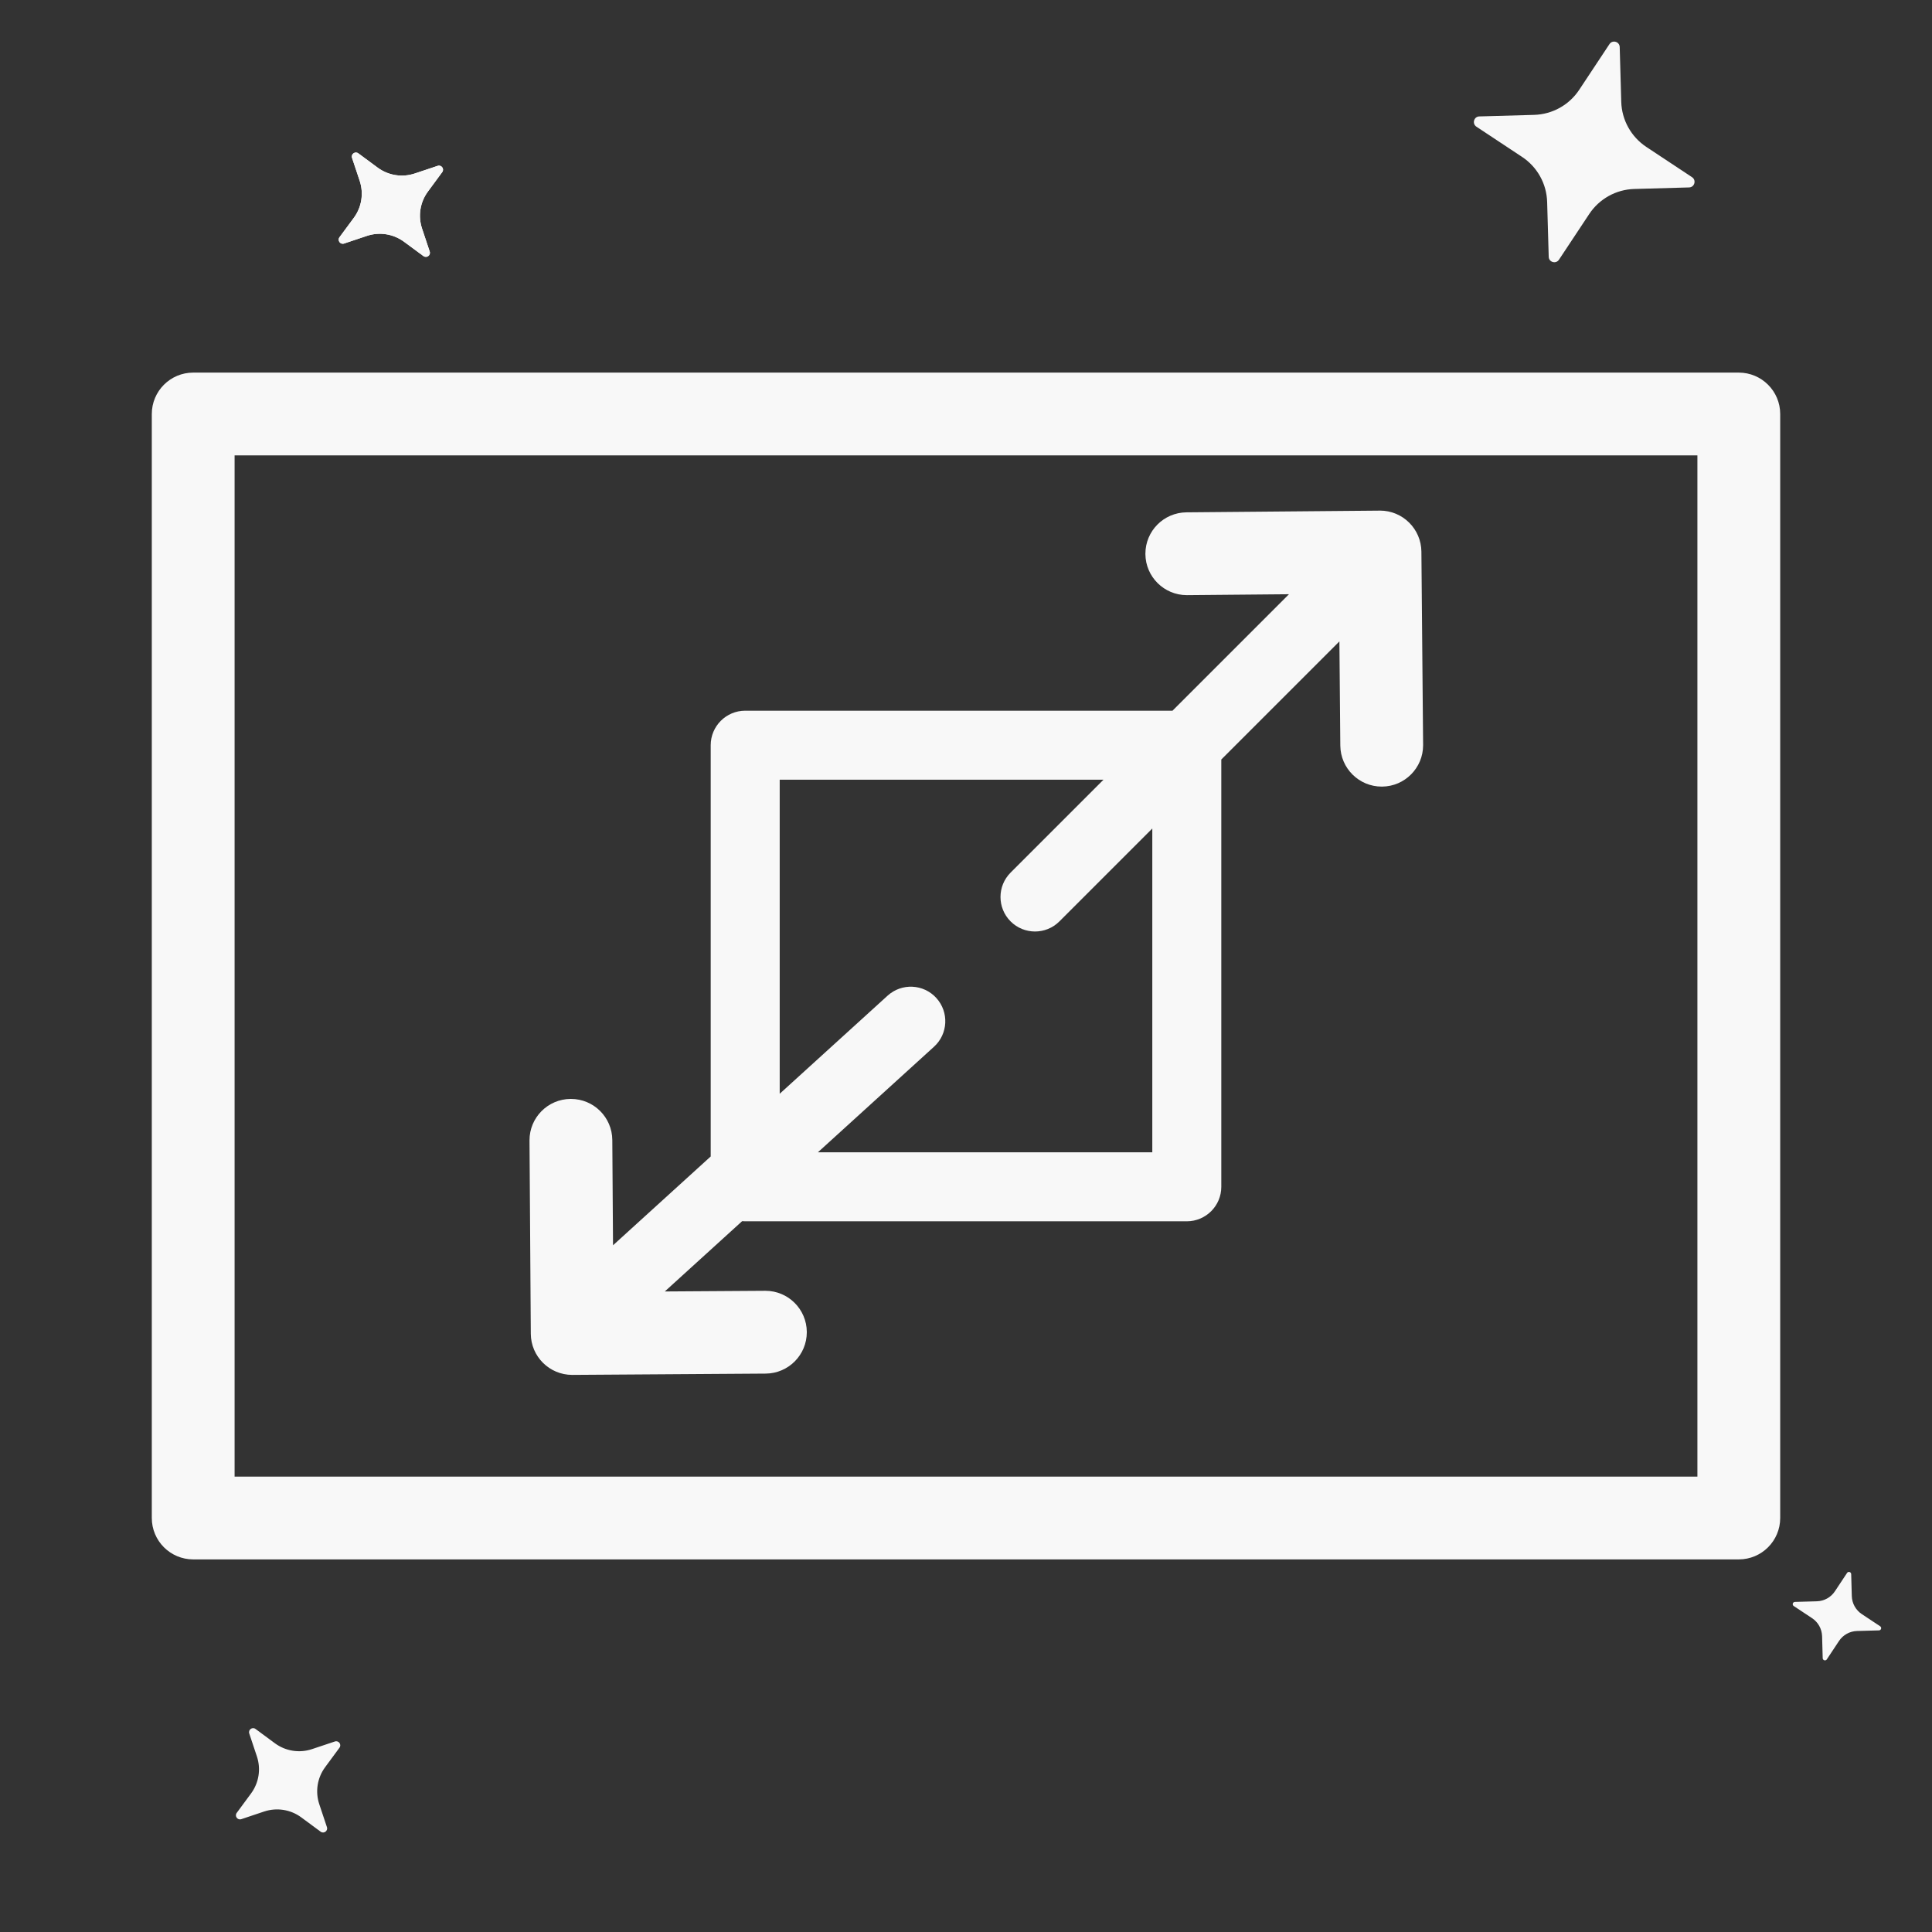 <svg width="70" height="70" viewBox="0 0 70 70" fill="none" xmlns="http://www.w3.org/2000/svg">
<rect x="0" y="0" width="70" height="70" fill="#333333" stroke="none"/>
<g id="70&#209;&#133;70">
<g id="Union">
<path d="M63 13.5H7C6.172 13.5 5.5 14.172 5.5 15V55C5.5 55.829 6.172 56.5 7 56.5H63C63.828 56.5 64.5 55.829 64.5 55V15C64.5 14.172 63.828 13.5 63 13.5ZM61.5 53.5H8.5V16.5H61.5V53.5Z" fill="#F8F8F8"/>
<path d="M51.5 20.002V19.987C51.492 19.163 50.822 18.5 50 18.5C49.995 18.5 49.991 18.5 49.986 18.501L42.987 18.563C42.163 18.571 41.5 19.24 41.5 20.062V20.077C41.507 20.9 42.178 21.563 43 21.563H43.013L46.702 21.53L42.482 25.75H27C26.31 25.75 25.75 26.31 25.75 27V41.901L22.211 45.119L22.185 41.305C22.179 40.48 21.509 39.816 20.685 39.816H20.675C19.849 39.821 19.184 40.492 19.185 41.316V41.326L19.232 48.316V48.326C19.238 49.151 19.908 49.815 20.732 49.815H20.742L27.742 49.768C28.567 49.762 29.232 49.092 29.232 48.268V48.258C29.226 47.433 28.556 46.768 27.732 46.768H27.722L24.087 46.792L26.889 44.245C26.926 44.248 26.963 44.25 27 44.25H43C43.69 44.25 44.25 43.69 44.25 43V27.518L48.529 23.239L48.562 27.014C48.57 27.837 49.24 28.5 50.062 28.5H50.076C50.899 28.493 51.562 27.823 51.562 27.001V26.987L51.5 20.002ZM41.75 41.75H29.634L33.841 37.925C34.352 37.461 34.389 36.67 33.925 36.159C33.461 35.648 32.67 35.611 32.159 36.075L28.25 39.629V28.25H39.982L36.616 31.616C36.128 32.104 36.128 32.896 36.616 33.384C36.86 33.628 37.18 33.75 37.5 33.75C37.82 33.75 38.14 33.628 38.384 33.384L41.75 30.018V41.75Z" fill="#F8F8F8"/>
</g>
<path id="Star 25" d="M56.113 9.304C56.118 9.502 56.375 9.575 56.484 9.41L57.581 7.754C57.945 7.204 58.554 6.865 59.213 6.847L61.199 6.791C61.397 6.785 61.47 6.528 61.305 6.419L59.649 5.323C59.099 4.958 58.76 4.349 58.741 3.69L58.685 1.705C58.68 1.507 58.423 1.433 58.314 1.598L57.217 3.255C56.853 3.805 56.244 4.143 55.584 4.162L53.599 4.218C53.401 4.224 53.328 4.48 53.493 4.59L55.149 5.686C55.699 6.05 56.038 6.659 56.056 7.319L56.113 9.304Z" fill="#F8F8F8"/>
<path id="Star 23" d="M66.04 60.079C66.043 60.159 66.145 60.188 66.189 60.122L66.629 59.458C66.775 59.237 67.019 59.102 67.283 59.094L68.079 59.072C68.159 59.069 68.188 58.967 68.122 58.923L67.458 58.483C67.237 58.337 67.102 58.093 67.094 57.829L67.072 57.033C67.069 56.953 66.966 56.924 66.923 56.99L66.483 57.654C66.337 57.875 66.093 58.01 65.829 58.018L65.033 58.04C64.953 58.043 64.924 58.146 64.99 58.189L65.654 58.629C65.875 58.775 66.01 59.019 66.018 59.283L66.04 60.079Z" fill="#F8F8F8"/>
<path id="Star 24" d="M9.031 62.808C8.985 62.672 9.142 62.558 9.258 62.643L9.962 63.163C10.348 63.447 10.849 63.526 11.304 63.374L12.134 63.097C12.271 63.051 12.385 63.209 12.299 63.324L11.78 64.029C11.495 64.415 11.416 64.915 11.568 65.37L11.845 66.2C11.891 66.337 11.734 66.451 11.618 66.366L10.914 65.846C10.528 65.561 10.027 65.483 9.572 65.634L8.742 65.912C8.605 65.957 8.491 65.8 8.577 65.684L9.096 64.98C9.381 64.594 9.46 64.094 9.308 63.639L9.031 62.808Z" fill="#F8F8F8"/>
<g id="Star 26">
<path d="M12.755 5.72C12.709 5.584 12.866 5.47 12.982 5.555L13.686 6.075C14.072 6.359 14.573 6.438 15.028 6.286L15.858 6.009C15.994 5.964 16.109 6.121 16.023 6.236L15.504 6.941C15.219 7.327 15.14 7.827 15.292 8.282L15.569 9.113C15.615 9.249 15.458 9.363 15.342 9.278L14.637 8.758C14.251 8.474 13.751 8.395 13.296 8.546L12.466 8.824C12.329 8.869 12.215 8.712 12.3 8.596L12.82 7.892C13.105 7.506 13.184 7.006 13.032 6.551L12.755 5.72Z" fill="white"/>
<path d="M12.755 5.72C12.709 5.584 12.866 5.47 12.982 5.555L13.686 6.075C14.072 6.359 14.573 6.438 15.028 6.286L15.858 6.009C15.994 5.964 16.109 6.121 16.023 6.236L15.504 6.941C15.219 7.327 15.14 7.827 15.292 8.282L15.569 9.113C15.615 9.249 15.458 9.363 15.342 9.278L14.637 8.758C14.251 8.474 13.751 8.395 13.296 8.546L12.466 8.824C12.329 8.869 12.215 8.712 12.3 8.596L12.82 7.892C13.105 7.506 13.184 7.006 13.032 6.551L12.755 5.72Z" fill="#F8F8F8"/>
</g>
</g>
</svg>
